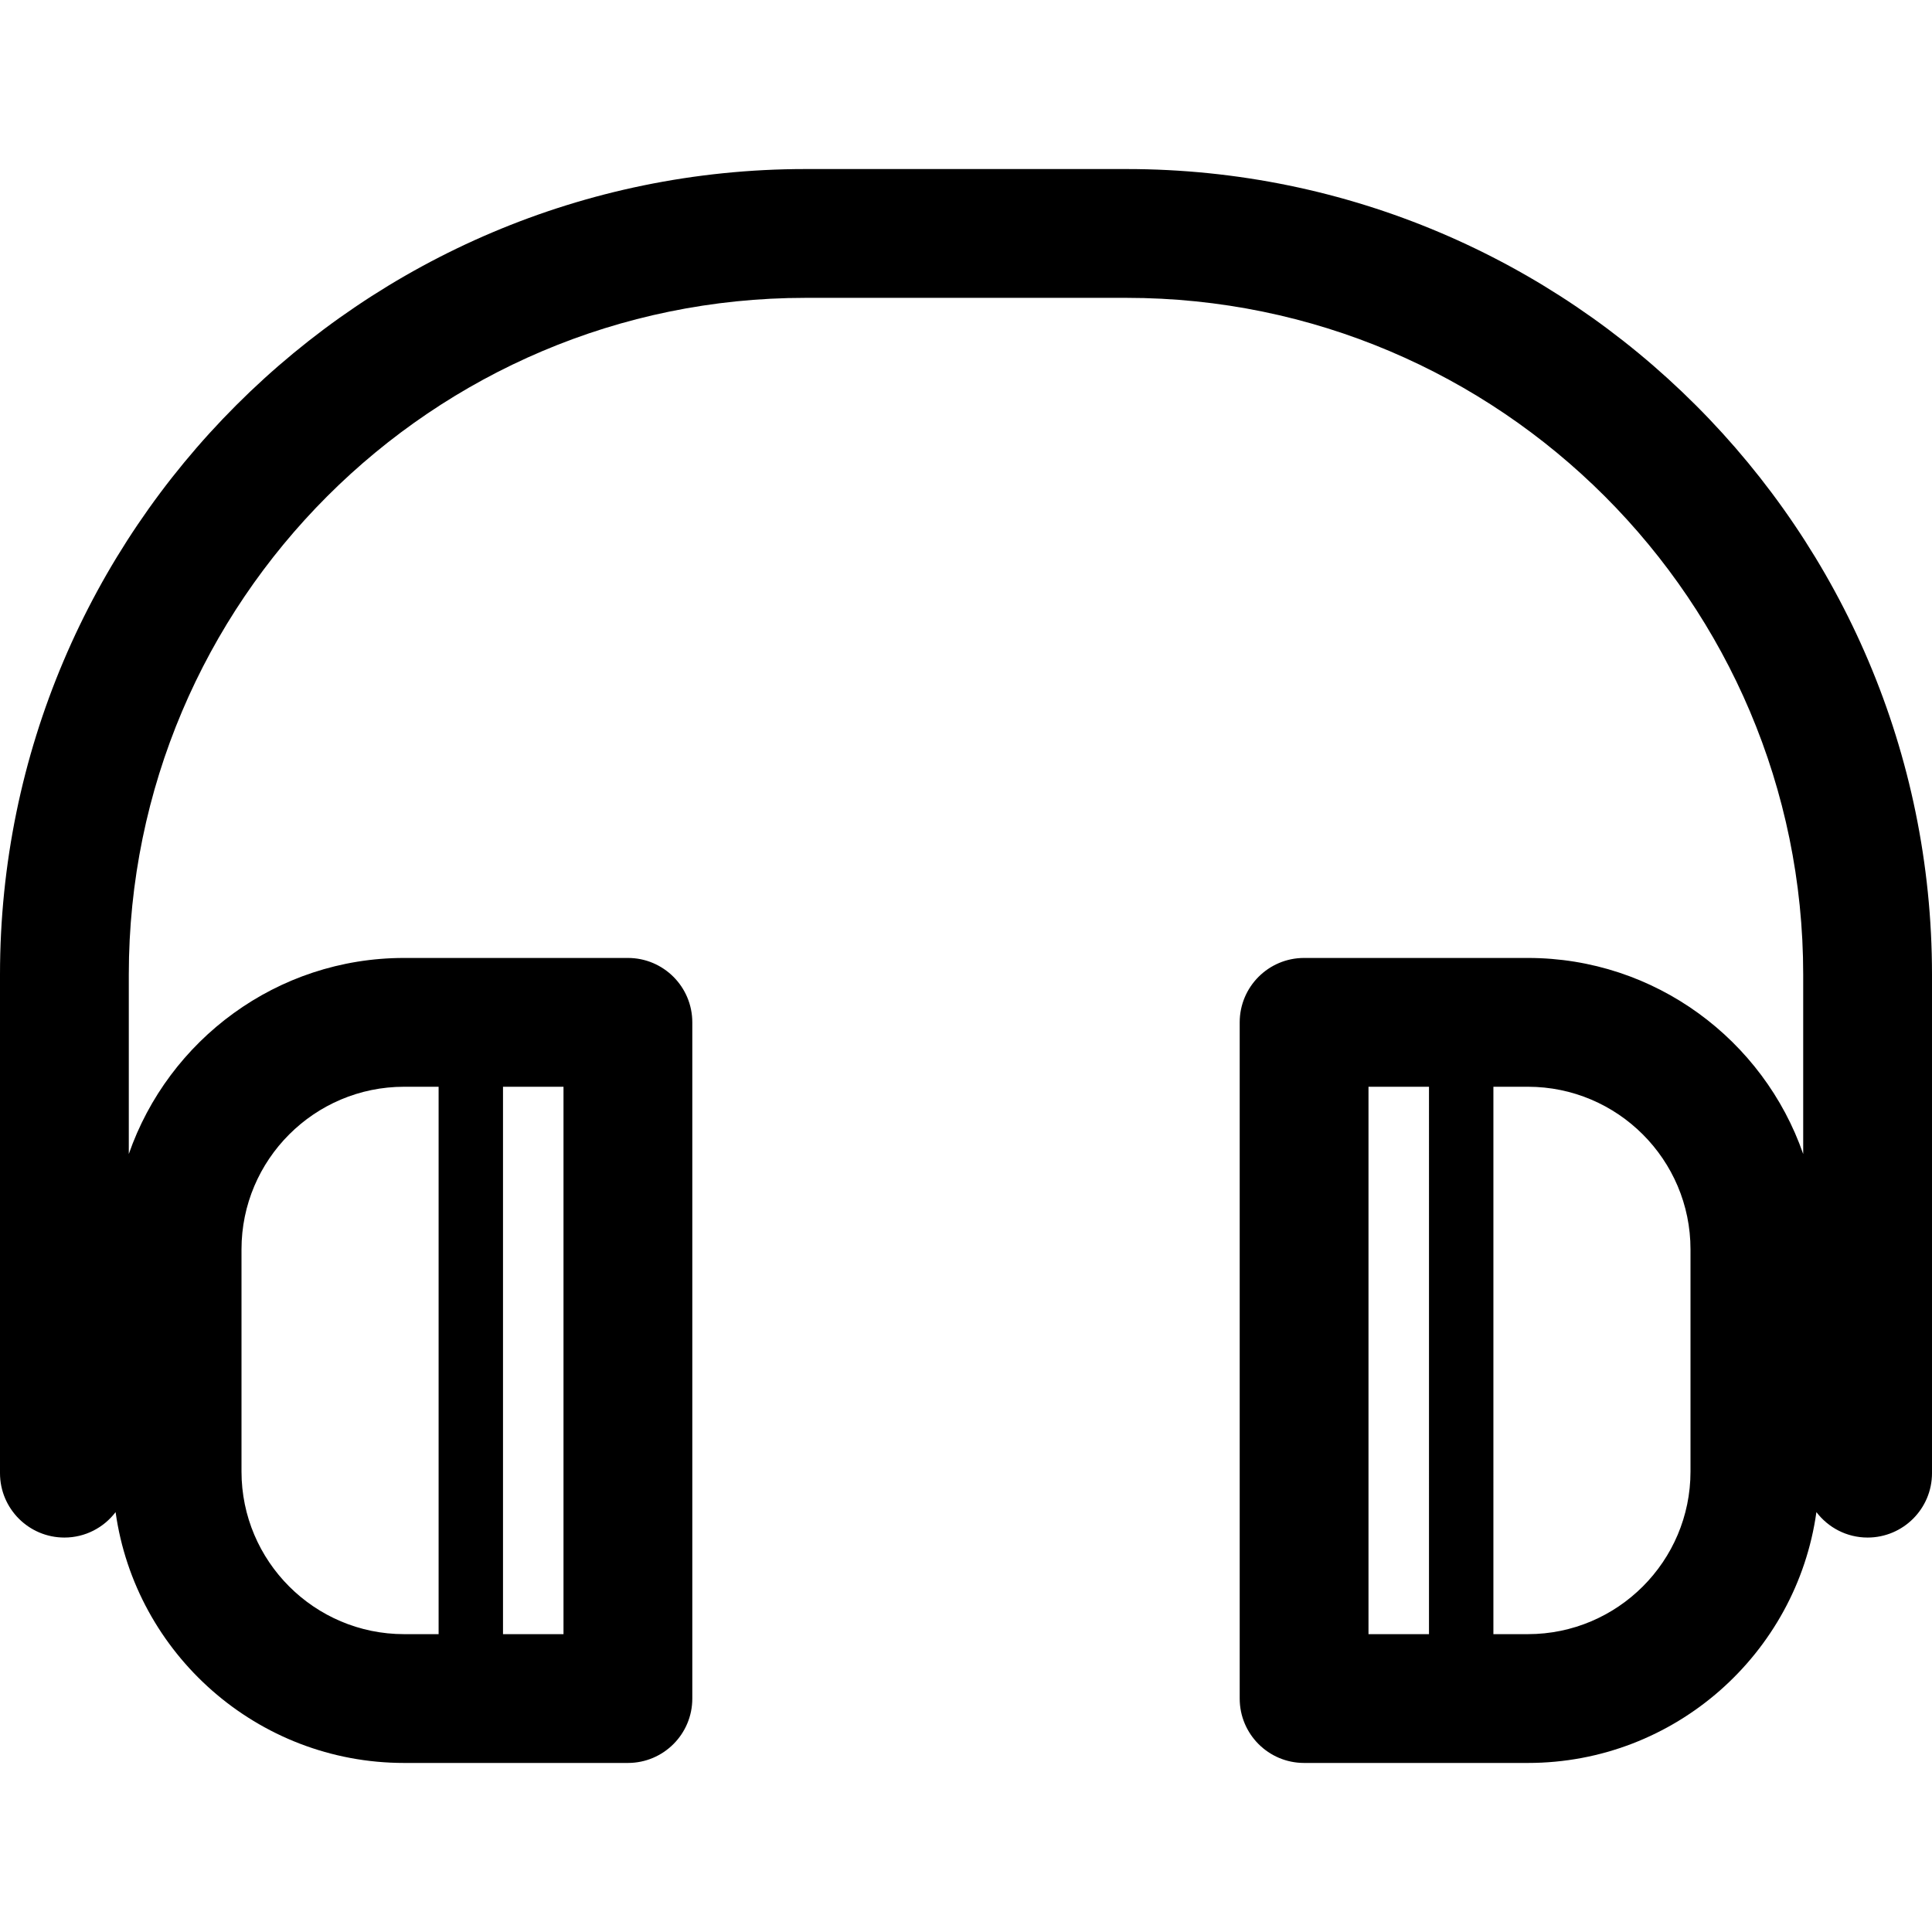 <?xml version="1.0" encoding="iso-8859-1"?>
<!-- Uploaded to: SVG Repo, www.svgrepo.com, Generator: SVG Repo Mixer Tools -->
<!DOCTYPE svg PUBLIC "-//W3C//DTD SVG 1.1//EN" "http://www.w3.org/Graphics/SVG/1.1/DTD/svg11.dtd">
<svg fill="#000000" height="800px" width="800px" version="1.1" id="Capa_1" xmlns="http://www.w3.org/2000/svg" xmlns:xlink="http://www.w3.org/1999/xlink" 
	 viewBox="0 0 297 297" xml:space="preserve">
<path d="M173.175,25.987h-49.349C55.548,25.987,0,81.536,0,149.813v76.65c0,5.467,4.433,9.9,9.9,9.9c3.213,0,6.06-1.538,7.869-3.91
	c3.046,21.758,21.769,38.56,44.354,38.56h34.403c5.467,0,9.9-4.433,9.9-9.9v-103.95c0-5.467-4.433-9.9-9.9-9.9H62.123
	c-19.569,0-36.237,12.618-42.323,30.141v-27.591c0-57.36,46.665-104.025,104.025-104.025h49.349
	c57.36,0,104.025,46.665,104.025,104.025v27.591c-6.086-17.523-22.753-30.141-42.323-30.141h-34.402c-5.467,0-9.9,4.433-9.9,9.9
	v103.95c0,5.467,4.433,9.9,9.9,9.9h34.402c22.584,0,41.308-16.802,44.354-38.56c1.809,2.372,4.656,3.91,7.869,3.91
	c5.467,0,9.9-4.433,9.9-9.9v-76.65C297,81.536,241.452,25.987,173.175,25.987z M86.625,251.212h-9.3v-84.15h9.3V251.212z
	 M37.125,192.06c0-13.784,11.214-24.997,24.998-24.997h5.303v84.15h-5.303c-13.784,0-24.998-11.214-24.998-24.997V192.06z
	 M210.375,167.063h9.3l-0.001,84.15h-9.3V167.063z M259.875,226.215c0,13.784-11.214,24.997-24.997,24.997h-5.303l0.001-84.15h5.302
	c13.784,0,24.997,11.214,24.997,24.997V226.215z"/>
</svg>